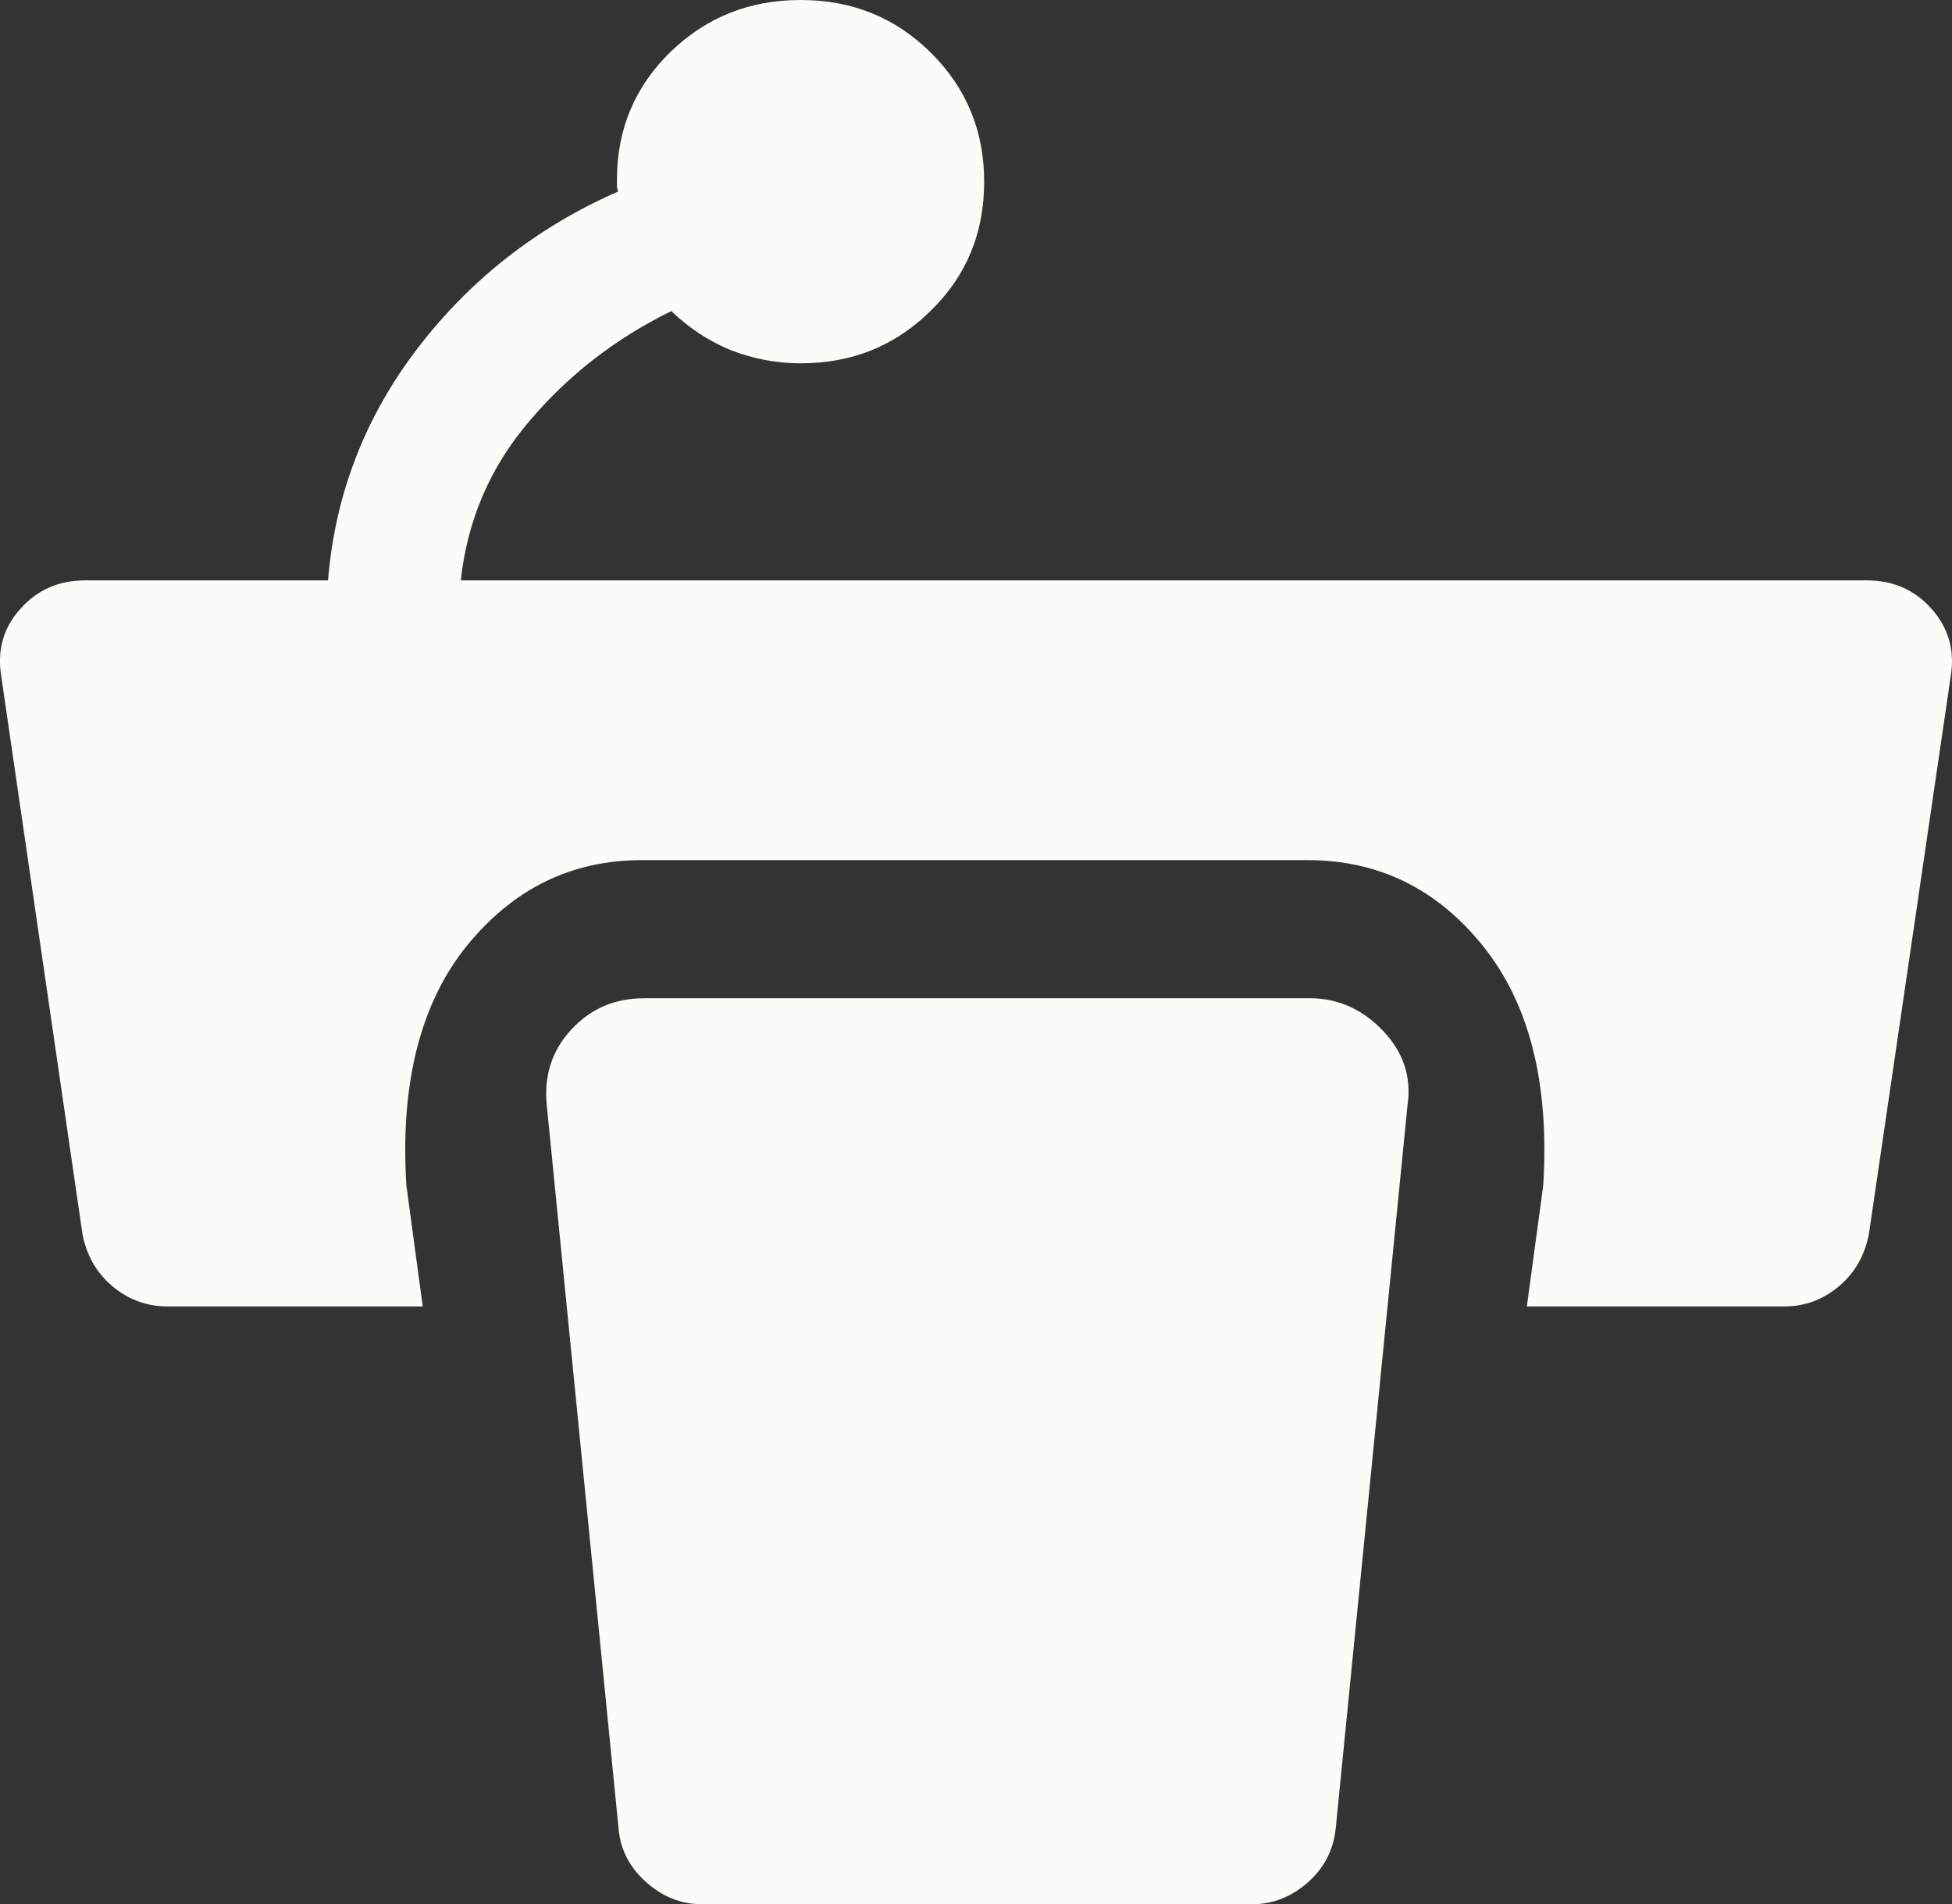 <svg width="81" height="79" viewBox="0 0 81 79" fill="none" xmlns="http://www.w3.org/2000/svg">
<rect x="0" y="0" width="81" height="79" fill="#333333" stroke="none"/>
<g clip-path="url(#clip0_324_1056)">
<path d="M40.839 7.536C40.839 9.655 40.111 11.437 38.631 12.882C37.15 14.351 35.355 15.073 33.219 15.073C32.2 15.073 31.229 14.88 30.307 14.519C29.385 14.134 28.584 13.604 27.857 12.906C25.551 14.037 23.586 15.554 21.96 17.481C20.334 19.383 19.388 21.598 19.121 24.078H77.456C78.548 24.078 79.446 24.463 80.15 25.258C80.853 26.052 81.12 26.967 80.951 28.027L77.553 51.19C77.383 52.081 76.971 52.803 76.316 53.357C75.66 53.911 74.908 54.2 74.035 54.2H63.358L64.037 49.191C64.304 44.93 63.455 41.631 61.538 39.247C59.621 36.864 57.194 35.684 54.258 35.684H26.643C23.707 35.684 21.305 36.864 19.363 39.247C17.446 41.631 16.597 44.954 16.864 49.191L17.543 54.2H6.939C6.09 54.2 5.313 53.911 4.658 53.357C4.003 52.803 3.59 52.081 3.421 51.19L0.048 28.027C-0.122 26.967 0.145 26.028 0.848 25.258C1.552 24.463 2.45 24.078 3.542 24.078H13.612C13.903 20.49 15.165 17.264 17.349 14.423C19.533 11.582 22.299 9.415 25.648 7.946C25.624 7.874 25.6 7.801 25.6 7.705V7.464C25.6 5.345 26.352 3.588 27.832 2.143C29.312 0.722 31.084 0 33.219 0C35.355 0 37.15 0.722 38.631 2.191C40.111 3.66 40.839 5.442 40.839 7.536ZM29.046 79H51.977C52.826 79 53.603 78.687 54.282 78.085C54.962 77.483 55.326 76.737 55.423 75.894L58.407 45.845C58.577 44.689 58.237 43.654 57.388 42.763C56.539 41.872 55.52 41.414 54.355 41.414H26.74C25.503 41.414 24.508 41.848 23.707 42.714C22.906 43.581 22.567 44.617 22.688 45.845L25.672 75.894C25.745 76.737 26.134 77.483 26.813 78.085C27.492 78.687 28.245 79 29.118 79H29.046Z" fill="#FBFBF7"/>
</g>
<defs>
<clipPath id="clip0_324_1056">
<rect width="81" height="79" fill="white"/>
</clipPath>
</defs>
</svg>
